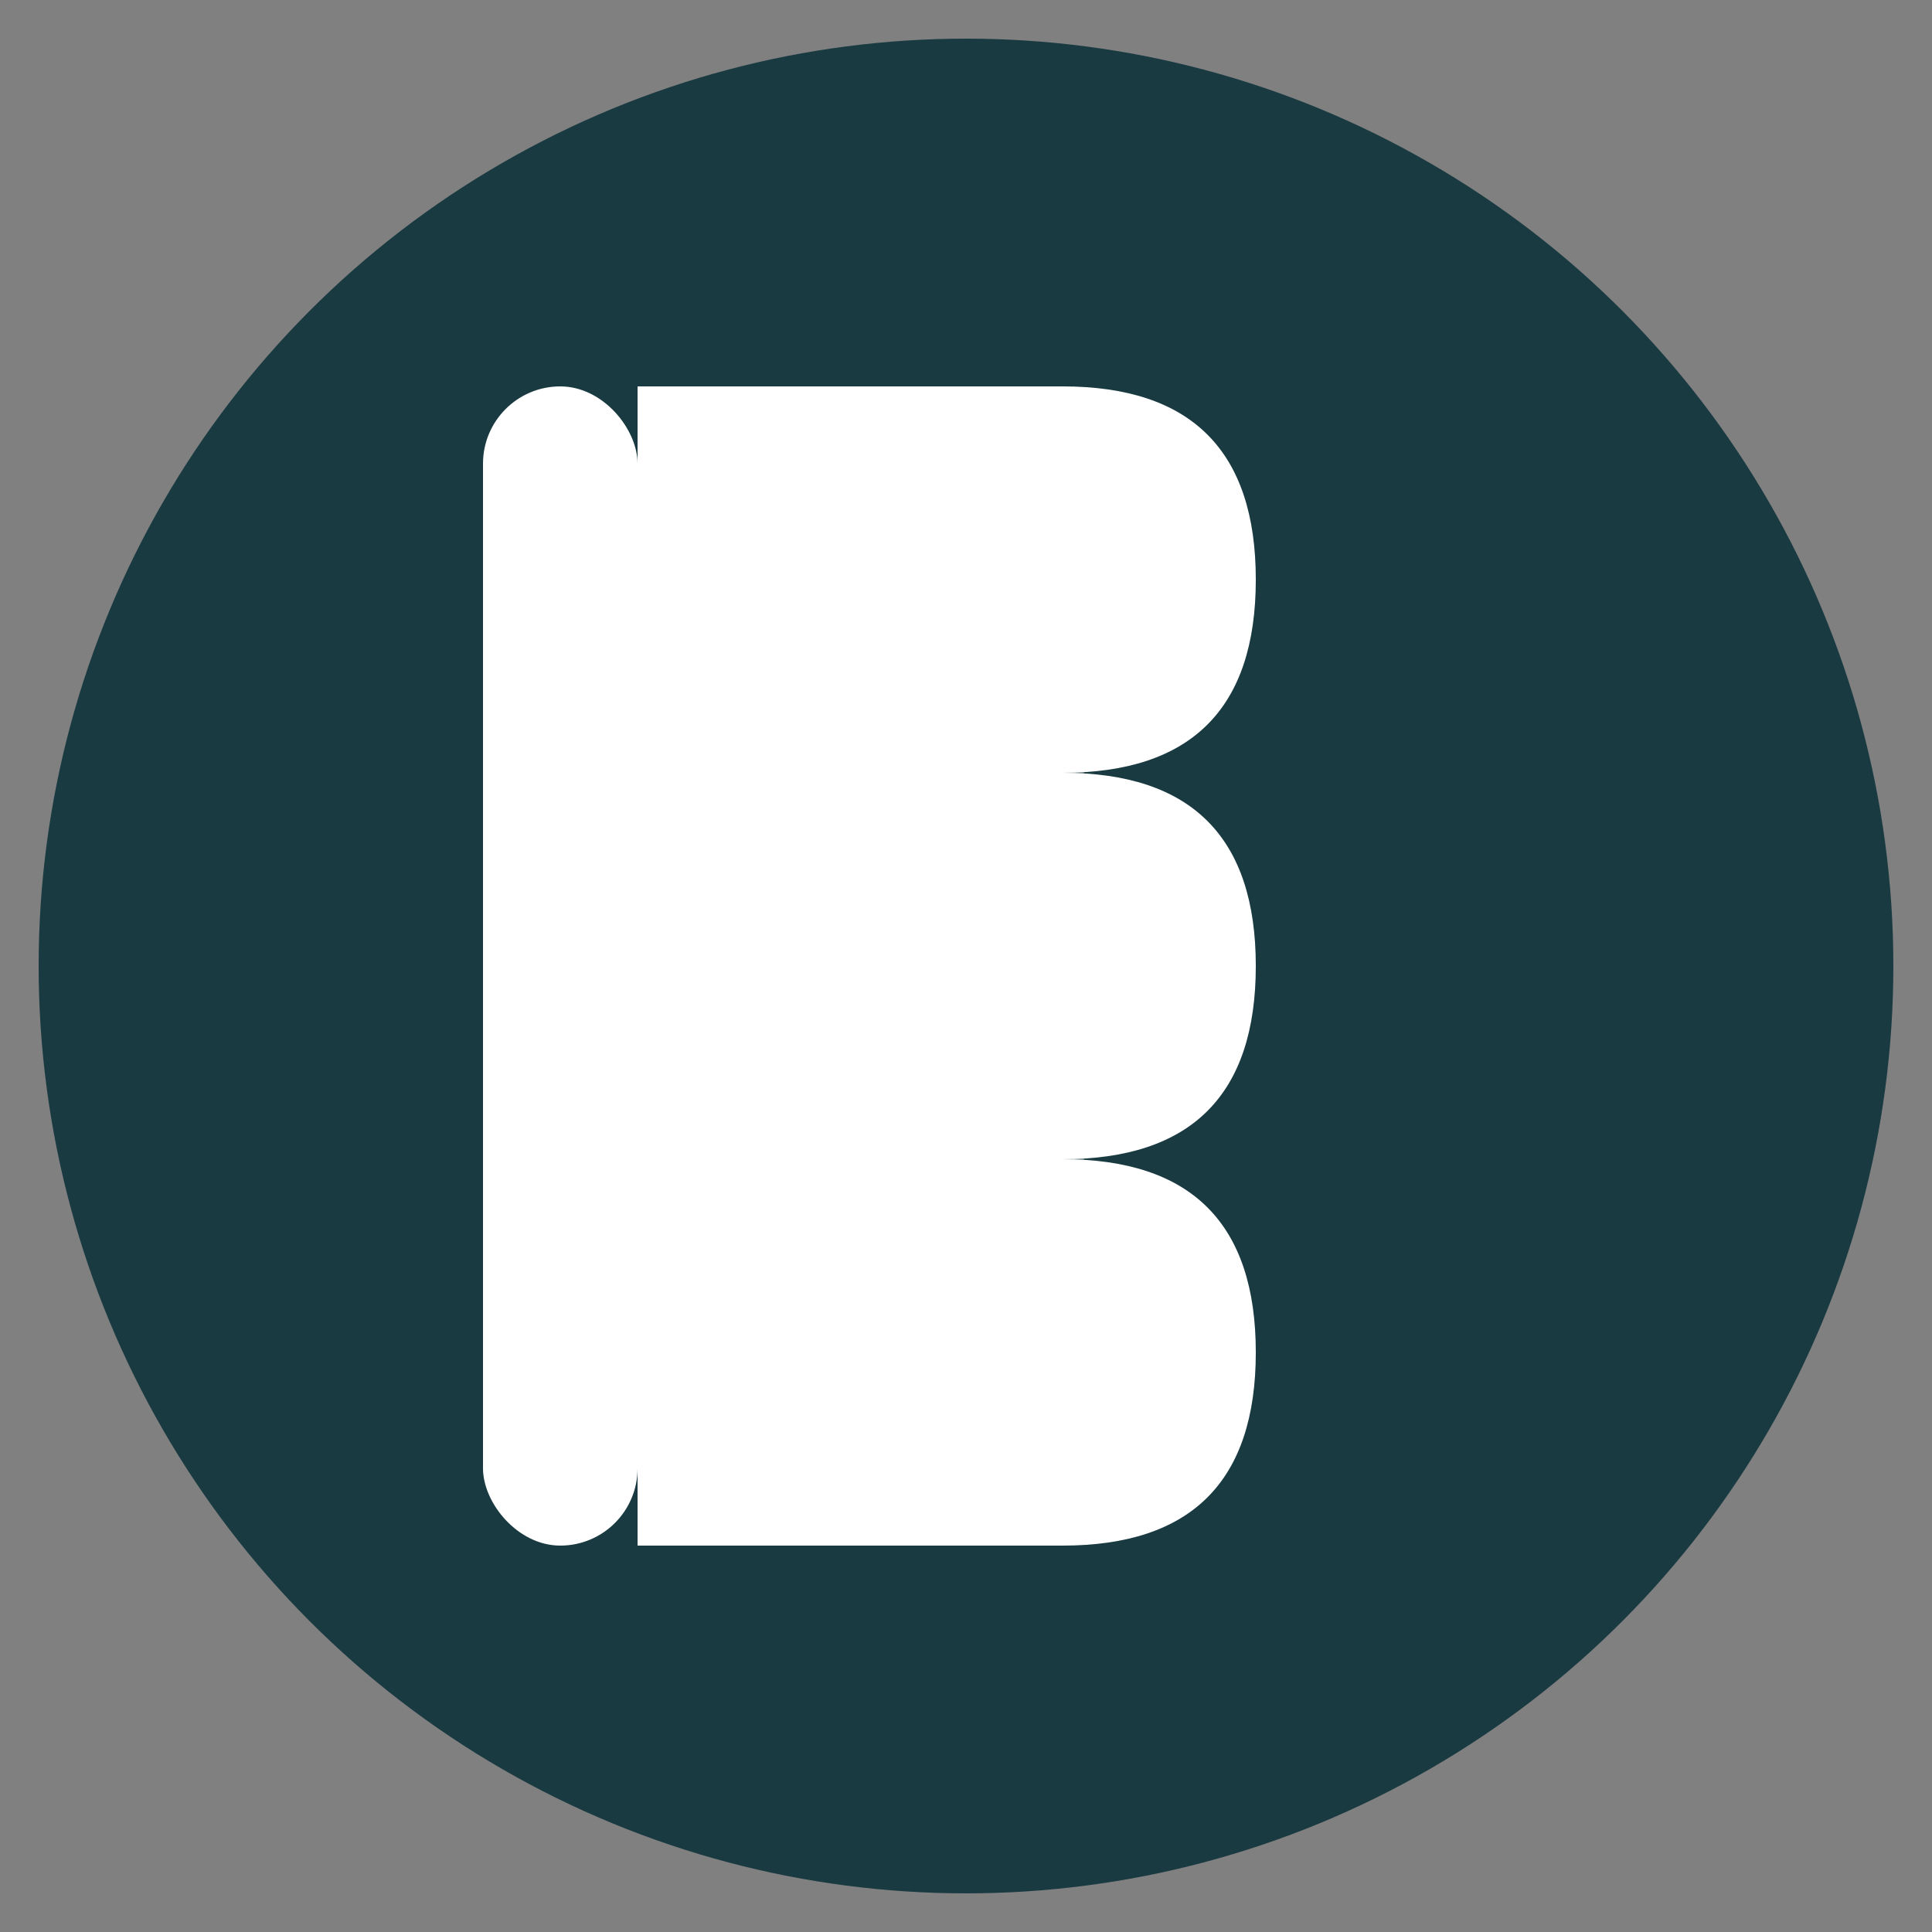 <svg xmlns="http://www.w3.org/2000/svg" viewBox="0 0 100 100" width="100" height="100">
  <rect x="0" y="0" width="100" height="100" fill="#808080" stroke="none"/>
  <!-- Background circle - dark teal/blue -->
  <circle cx="50" cy="50" r="48" fill="#1A3A42"/>
  
  <!-- Stylized 'B' letter - white for high contrast -->
  <!-- Left vertical stem -->
  <rect x="25" y="20" width="8" height="60" rx="4" fill="#FFFFFF"/>
  
  <!-- Top loop of B -->
  <path d="M 33 20 L 55 20 Q 65 20 65 30 Q 65 40 55 40 L 33 40 Z" 
        fill="#FFFFFF"/>
  
  <!-- Bottom loop of B -->
  <path d="M 33 40 L 55 40 Q 65 40 65 50 Q 65 60 55 60 L 33 60 Z" 
        fill="#FFFFFF"/>
  
  <!-- Bottom section of B -->
  <path d="M 33 60 L 55 60 Q 65 60 65 70 Q 65 80 55 80 L 33 80 Z" 
        fill="#FFFFFF"/>
  
  <!-- Inner curves for definition - subtle white stroke -->
  <path d="M 33 30 Q 50 30 55 40 Q 50 50 55 60 Q 50 70 33 70" 
        stroke="#FFFFFF" 
        stroke-width="2" 
        stroke-linecap="round" 
        fill="none" 
        opacity="0.3"/>
</svg>

